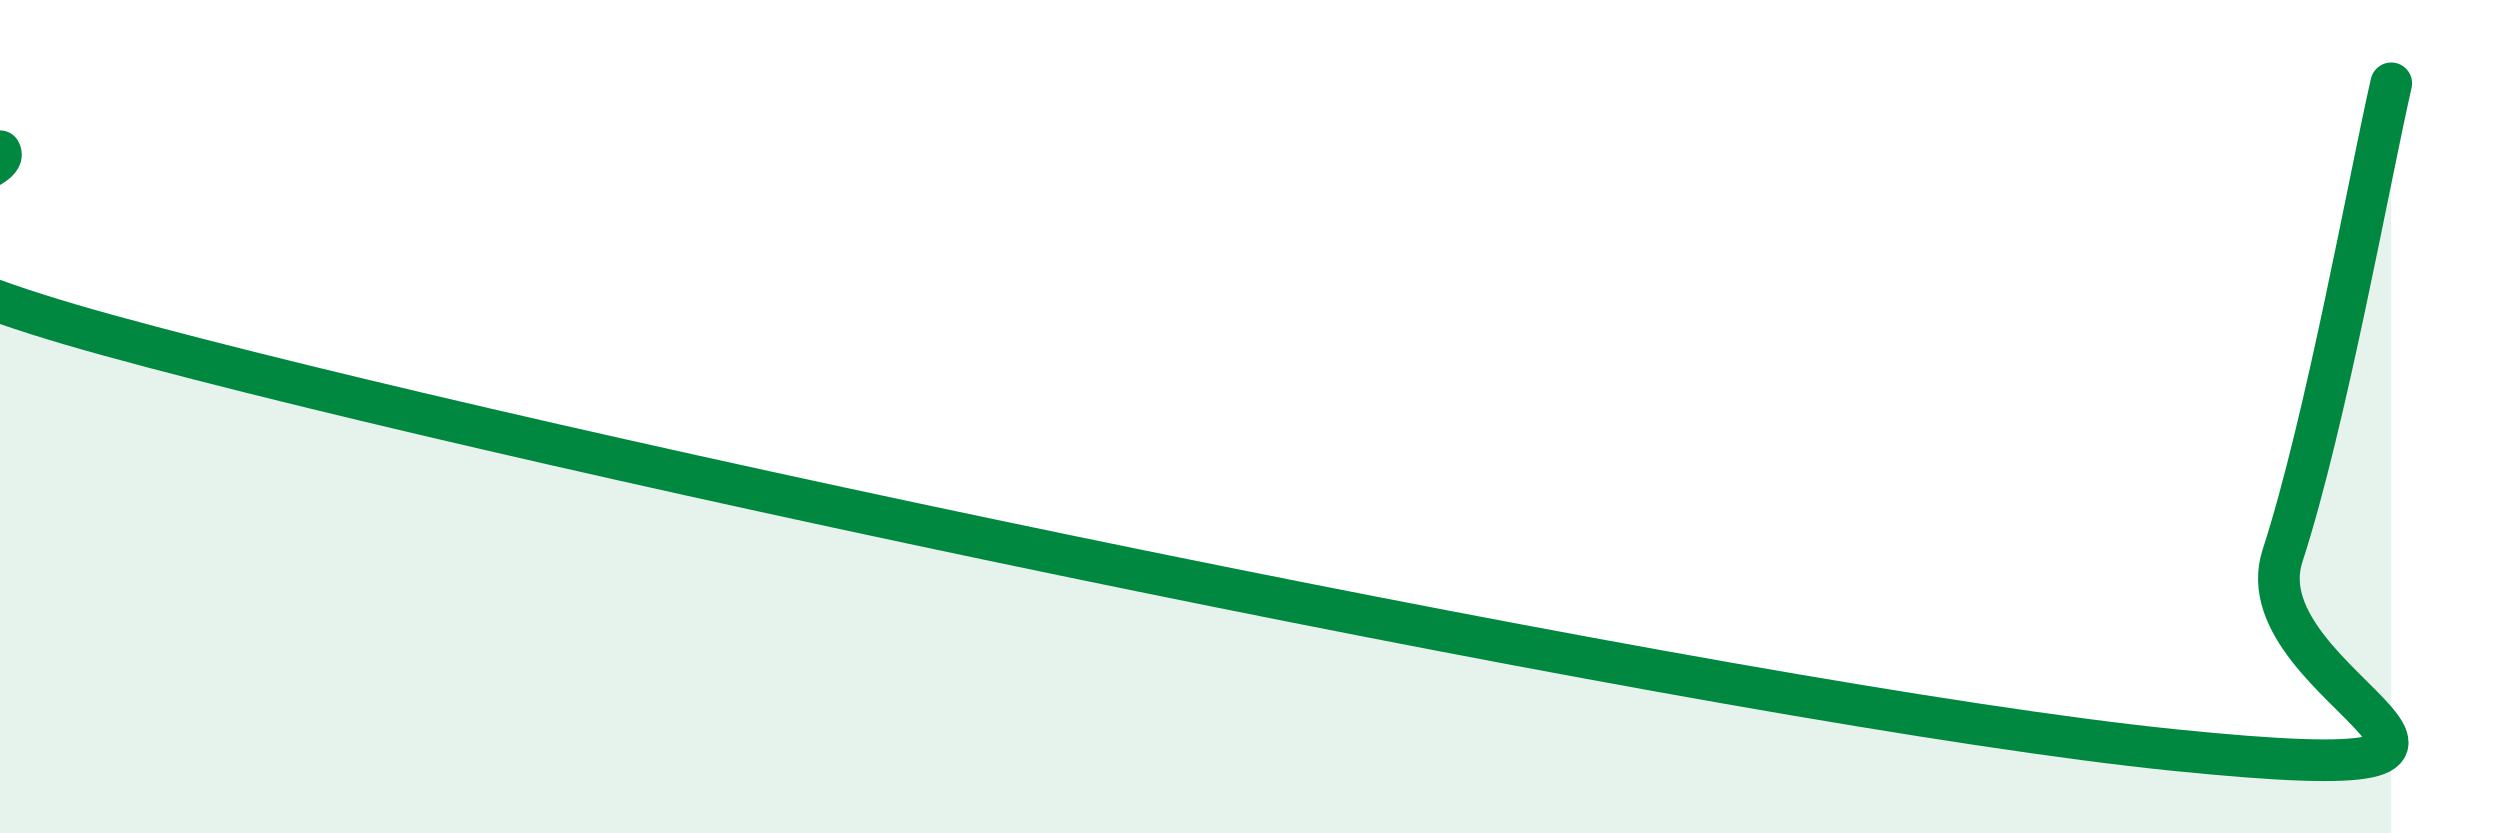 
    <svg width="60" height="20" viewBox="0 0 60 20" xmlns="http://www.w3.org/2000/svg">
      <path
        d="M 0,3.63 C 0.52,4.51 -7.82,5.18 2.61,8.05 C 13.04,10.92 41.74,16.94 52.17,18 C 62.6,19.06 53.74,16.54 54.78,13.34 C 55.82,10.14 56.87,4.27 57.39,2L57.39 20L0 20Z"
        fill="#008740"
        opacity="0.1"
        stroke-linecap="round"
        stroke-linejoin="round"
      />
      <path
        d="M 0,3.63 C 0.52,4.51 -7.82,5.18 2.61,8.05 C 13.04,10.92 41.74,16.94 52.17,18 C 62.6,19.06 53.74,16.54 54.78,13.34 C 55.82,10.14 56.87,4.27 57.39,2"
        stroke="#008740"
        stroke-width="1"
        fill="none"
        stroke-linecap="round"
        stroke-linejoin="round"
      />
    </svg>
  